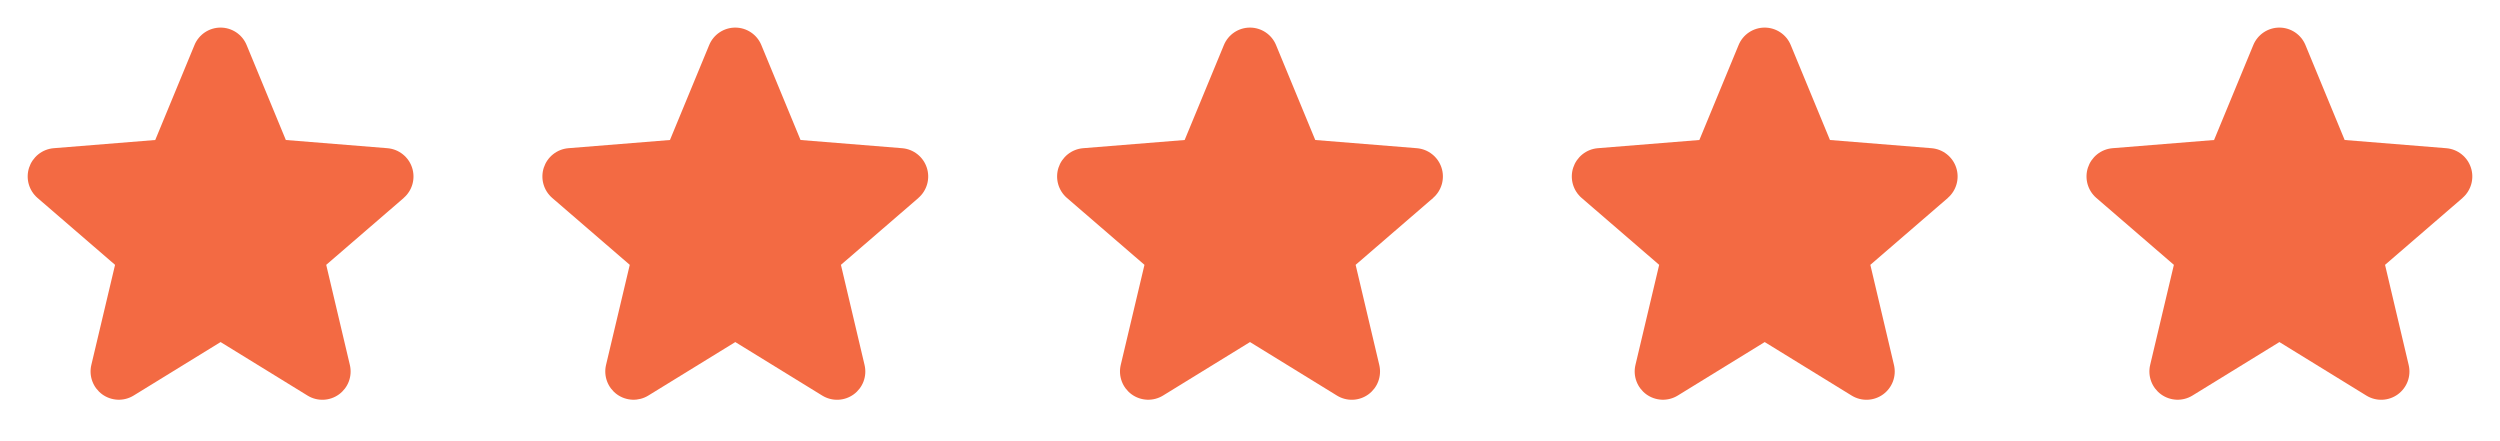 <svg width="170" height="30" viewBox="0 0 170 30" fill="none" xmlns="http://www.w3.org/2000/svg">
<path d="M27.456 13.459L22.183 18.009L23.79 24.814C23.878 25.183 23.855 25.571 23.724 25.927C23.593 26.284 23.358 26.593 23.051 26.817C22.744 27.04 22.377 27.168 21.998 27.183C21.618 27.198 21.242 27.101 20.918 26.902L15 23.26L9.079 26.902C8.755 27.099 8.38 27.196 8.001 27.18C7.622 27.164 7.256 27.037 6.949 26.814C6.643 26.59 6.409 26.281 6.278 25.925C6.146 25.57 6.123 25.183 6.211 24.814L7.824 18.009L2.55 13.459C2.264 13.211 2.056 12.884 1.954 12.519C1.852 12.154 1.86 11.767 1.976 11.406C2.093 11.046 2.313 10.727 2.609 10.491C2.906 10.255 3.265 10.111 3.643 10.078L10.557 9.52L13.224 3.065C13.368 2.713 13.614 2.413 13.93 2.201C14.246 1.989 14.617 1.876 14.998 1.876C15.378 1.876 15.749 1.989 16.065 2.201C16.381 2.413 16.627 2.713 16.771 3.065L19.437 9.52L26.351 10.078C26.73 10.11 27.09 10.253 27.387 10.489C27.685 10.725 27.906 11.043 28.023 11.404C28.14 11.765 28.149 12.153 28.047 12.519C27.944 12.884 27.737 13.212 27.449 13.46L27.456 13.459Z" fill="#F36A43"/>
<path d="M62.456 13.459L57.183 18.009L58.789 24.814C58.878 25.183 58.855 25.571 58.724 25.927C58.593 26.284 58.358 26.593 58.051 26.817C57.744 27.04 57.377 27.168 56.998 27.183C56.618 27.198 56.242 27.101 55.918 26.902L50 23.26L44.079 26.902C43.755 27.099 43.38 27.196 43.001 27.18C42.622 27.164 42.256 27.037 41.949 26.814C41.643 26.59 41.409 26.281 41.278 25.925C41.147 25.57 41.123 25.183 41.211 24.814L42.824 18.009L37.55 13.459C37.264 13.211 37.056 12.884 36.954 12.519C36.852 12.154 36.86 11.767 36.976 11.406C37.093 11.046 37.313 10.727 37.609 10.491C37.906 10.255 38.265 10.111 38.643 10.078L45.557 9.52L48.224 3.065C48.368 2.713 48.614 2.413 48.93 2.201C49.246 1.989 49.617 1.876 49.998 1.876C50.378 1.876 50.749 1.989 51.065 2.201C51.381 2.413 51.627 2.713 51.771 3.065L54.437 9.52L61.351 10.078C61.73 10.11 62.09 10.253 62.387 10.489C62.685 10.725 62.906 11.043 63.023 11.404C63.141 11.765 63.149 12.153 63.047 12.519C62.944 12.884 62.737 13.212 62.449 13.46L62.456 13.459Z" fill="#F36A43"/>
<path d="M97.456 13.459L92.183 18.009L93.79 24.814C93.878 25.183 93.855 25.571 93.724 25.927C93.593 26.284 93.358 26.593 93.051 26.817C92.744 27.04 92.377 27.168 91.998 27.183C91.618 27.198 91.243 27.101 90.918 26.902L85 23.26L79.079 26.902C78.755 27.099 78.38 27.196 78.001 27.18C77.622 27.164 77.256 27.037 76.949 26.814C76.643 26.59 76.409 26.281 76.278 25.925C76.147 25.57 76.123 25.183 76.211 24.814L77.824 18.009L72.55 13.459C72.264 13.211 72.056 12.884 71.954 12.519C71.852 12.154 71.86 11.767 71.976 11.406C72.093 11.046 72.313 10.727 72.609 10.491C72.906 10.255 73.265 10.111 73.643 10.078L80.557 9.52L83.224 3.065C83.368 2.713 83.614 2.413 83.93 2.201C84.246 1.989 84.617 1.876 84.998 1.876C85.378 1.876 85.749 1.989 86.065 2.201C86.381 2.413 86.627 2.713 86.771 3.065L89.437 9.52L96.351 10.078C96.73 10.11 97.09 10.253 97.387 10.489C97.685 10.725 97.906 11.043 98.023 11.404C98.141 11.765 98.149 12.153 98.046 12.519C97.944 12.884 97.737 13.212 97.449 13.46L97.456 13.459Z" fill="#F36A43"/>
<path d="M132.456 13.459L127.183 18.009L128.789 24.814C128.878 25.183 128.855 25.571 128.724 25.927C128.592 26.284 128.358 26.593 128.051 26.817C127.744 27.04 127.377 27.168 126.998 27.183C126.618 27.198 126.243 27.101 125.918 26.902L120 23.26L114.079 26.902C113.755 27.099 113.38 27.196 113.001 27.18C112.622 27.164 112.256 27.037 111.949 26.814C111.643 26.59 111.409 26.281 111.278 25.925C111.146 25.57 111.123 25.183 111.211 24.814L112.824 18.009L107.55 13.459C107.264 13.211 107.056 12.884 106.954 12.519C106.852 12.154 106.86 11.767 106.976 11.406C107.093 11.046 107.313 10.727 107.609 10.491C107.906 10.255 108.265 10.111 108.643 10.078L115.557 9.52L118.224 3.065C118.368 2.713 118.614 2.413 118.93 2.201C119.246 1.989 119.617 1.876 119.997 1.876C120.378 1.876 120.749 1.989 121.065 2.201C121.381 2.413 121.627 2.713 121.771 3.065L124.437 9.52L131.351 10.078C131.73 10.11 132.09 10.253 132.387 10.489C132.685 10.725 132.906 11.043 133.023 11.404C133.141 11.765 133.149 12.153 133.046 12.519C132.944 12.884 132.737 13.212 132.449 13.46L132.456 13.459Z" fill="#F36A43"/>
<path d="M167.456 13.459L162.183 18.009L163.789 24.814C163.878 25.183 163.855 25.571 163.724 25.927C163.592 26.284 163.358 26.593 163.051 26.817C162.744 27.04 162.377 27.168 161.998 27.183C161.618 27.198 161.243 27.101 160.918 26.902L155 23.26L149.079 26.902C148.755 27.099 148.38 27.196 148.001 27.18C147.622 27.164 147.256 27.037 146.949 26.814C146.643 26.59 146.409 26.281 146.278 25.925C146.146 25.57 146.123 25.183 146.211 24.814L147.824 18.009L142.55 13.459C142.264 13.211 142.056 12.884 141.954 12.519C141.852 12.154 141.86 11.767 141.976 11.406C142.093 11.046 142.313 10.727 142.609 10.491C142.906 10.255 143.265 10.111 143.643 10.078L150.557 9.52L153.224 3.065C153.368 2.713 153.614 2.413 153.93 2.201C154.246 1.989 154.617 1.876 154.997 1.876C155.378 1.876 155.749 1.989 156.065 2.201C156.381 2.413 156.627 2.713 156.771 3.065L159.437 9.52L166.351 10.078C166.73 10.11 167.09 10.253 167.387 10.489C167.685 10.725 167.906 11.043 168.023 11.404C168.141 11.765 168.149 12.153 168.046 12.519C167.944 12.884 167.737 13.212 167.449 13.46L167.456 13.459Z" fill="#F36A43"/>
</svg>
